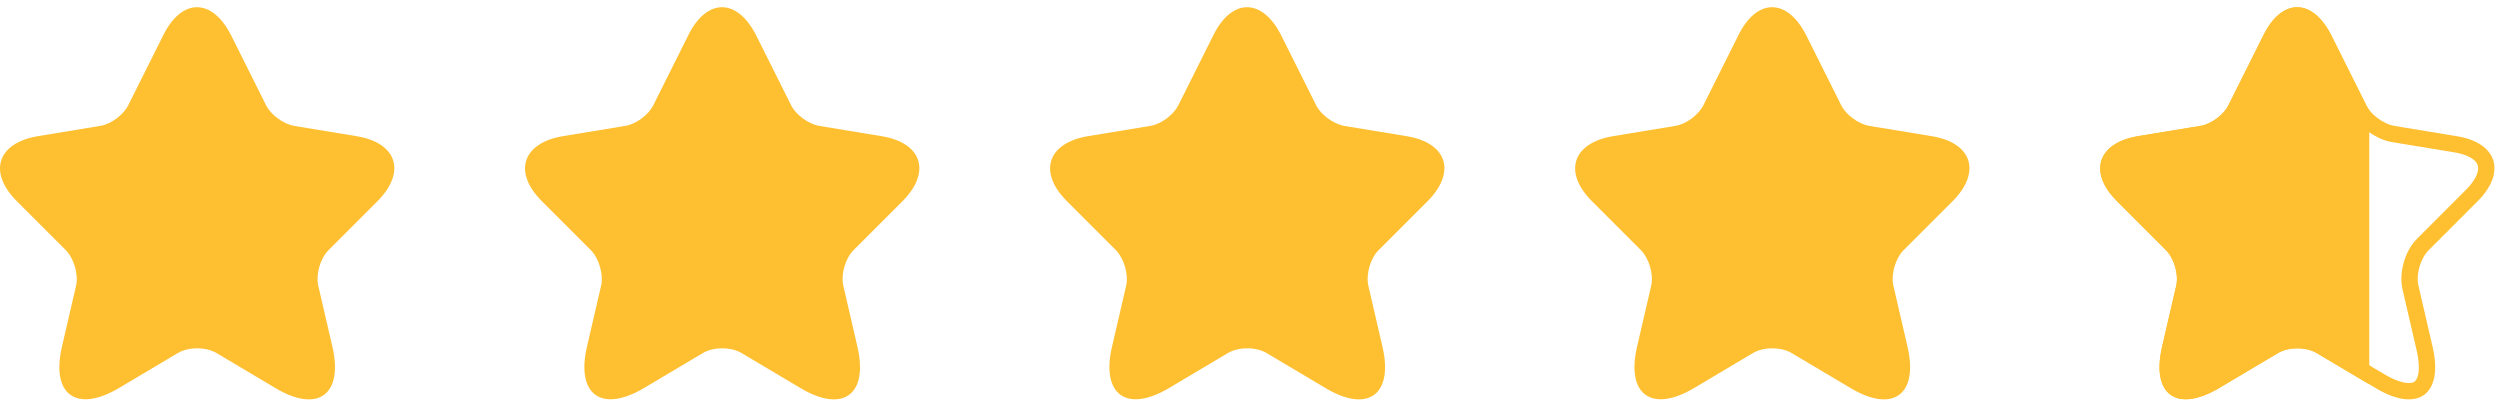 <svg width="102" height="17" viewBox="0 0 102 17" fill="none" xmlns="http://www.w3.org/2000/svg">
<path d="M9.434 1.45L10.853 4.289C11.045 4.682 11.558 5.054 11.991 5.135L14.559 5.558C16.2 5.83 16.582 7.018 15.404 8.206L13.401 10.209C13.068 10.542 12.877 11.196 12.988 11.669L13.562 14.146C14.015 16.099 12.968 16.865 11.246 15.838L8.84 14.408C8.407 14.146 7.682 14.146 7.249 14.408L4.842 15.838C3.121 16.855 2.074 16.099 2.527 14.146L3.101 11.669C3.211 11.206 3.02 10.552 2.688 10.209L0.684 8.206C-0.494 7.028 -0.111 5.84 1.53 5.558L4.097 5.135C4.53 5.064 5.044 4.682 5.235 4.289L6.655 1.45C7.41 -0.091 8.658 -0.091 9.434 1.45Z" fill="#FEC031"/>
<path d="M30.855 1.45L32.275 4.289C32.466 4.682 32.98 5.054 33.413 5.135L35.98 5.558C37.621 5.83 38.004 7.018 36.826 8.206L34.822 10.209C34.49 10.542 34.299 11.196 34.41 11.669L34.983 14.146C35.437 16.099 34.389 16.865 32.668 15.838L30.261 14.408C29.828 14.146 29.104 14.146 28.671 14.408L26.264 15.838C24.542 16.855 23.495 16.099 23.948 14.146L24.522 11.669C24.633 11.206 24.442 10.552 24.11 10.209L22.106 8.206C20.928 7.028 21.31 5.84 22.952 5.558L25.519 5.135C25.952 5.064 26.466 4.682 26.657 4.289L28.076 1.45C28.832 -0.091 30.08 -0.091 30.855 1.45Z" fill="#FEC031"/>
<path d="M52.277 1.45L53.697 4.289C53.888 4.682 54.402 5.054 54.834 5.135L57.402 5.558C59.043 5.83 59.426 7.018 58.248 8.206L56.244 10.209C55.912 10.542 55.721 11.196 55.831 11.669L56.405 14.146C56.858 16.099 55.811 16.865 54.09 15.838L51.683 14.408C51.25 14.146 50.525 14.146 50.092 14.408L47.686 15.838C45.964 16.855 44.917 16.099 45.37 14.146L45.944 11.669C46.055 11.206 45.864 10.552 45.531 10.209L43.528 8.206C42.35 7.028 42.732 5.84 44.373 5.558L46.941 5.135C47.374 5.064 47.887 4.682 48.079 4.289L49.498 1.45C50.253 -0.091 51.502 -0.091 52.277 1.45Z" fill="#FEC031"/>
<path d="M73.699 1.45L75.119 4.289C75.31 4.682 75.823 5.054 76.256 5.135L78.824 5.558C80.465 5.83 80.848 7.018 79.67 8.206L77.666 10.209C77.334 10.542 77.142 11.196 77.253 11.669L77.827 14.146C78.28 16.099 77.233 16.865 75.511 15.838L73.105 14.408C72.672 14.146 71.947 14.146 71.514 14.408L69.108 15.838C67.386 16.855 66.339 16.099 66.792 14.146L67.366 11.669C67.477 11.206 67.285 10.552 66.953 10.209L64.949 8.206C63.771 7.028 64.154 5.84 65.795 5.558L68.363 5.135C68.796 5.064 69.309 4.682 69.5 4.289L70.92 1.45C71.675 -0.091 72.924 -0.091 73.699 1.45Z" fill="#FEC031"/>
<path d="M97.618 5.463L97.618 5.463L97.624 5.464L100.192 5.887C100.955 6.013 101.31 6.332 101.409 6.64C101.508 6.948 101.404 7.418 100.856 7.971C100.856 7.971 100.855 7.971 100.855 7.971L98.853 9.974L98.852 9.974C98.636 10.19 98.482 10.492 98.395 10.795C98.308 11.098 98.279 11.439 98.351 11.745C98.351 11.745 98.351 11.745 98.351 11.745L98.924 14.221L98.924 14.222C99.144 15.169 98.959 15.659 98.71 15.84C98.462 16.022 97.939 16.049 97.104 15.551L97.104 15.551L94.7 14.123C94.699 14.123 94.699 14.122 94.698 14.122C94.417 13.952 94.064 13.878 93.732 13.878C93.399 13.878 93.046 13.952 92.765 14.122C92.765 14.122 92.764 14.123 92.764 14.123L90.36 15.551C90.36 15.551 90.36 15.551 90.36 15.551C89.525 16.044 89.001 16.017 88.753 15.836C88.505 15.656 88.319 15.169 88.539 14.222L88.539 14.221L89.112 11.747C89.112 11.746 89.112 11.746 89.113 11.746C89.184 11.444 89.155 11.105 89.068 10.803C88.982 10.499 88.828 10.197 88.615 9.977L88.615 9.977L88.611 9.974L86.607 7.97C86.06 7.422 85.956 6.956 86.055 6.647C86.154 6.338 86.51 6.018 87.273 5.886L89.838 5.464C89.838 5.464 89.839 5.464 89.839 5.464C90.122 5.418 90.407 5.276 90.643 5.1C90.879 4.925 91.096 4.693 91.222 4.437L92.641 1.599L92.641 1.599L92.642 1.597C92.996 0.874 93.408 0.628 93.724 0.628C94.042 0.628 94.459 0.876 94.823 1.599C94.823 1.599 94.823 1.599 94.823 1.6L96.242 4.437C96.368 4.694 96.586 4.924 96.821 5.097C97.057 5.272 97.34 5.411 97.618 5.463Z" stroke="#FEC031" stroke-width="0.667"/>
<path fill-rule="evenodd" clip-rule="evenodd" d="M96.54 4.289L95.121 1.45C94.346 -0.091 93.097 -0.091 92.342 1.45L90.922 4.289C90.731 4.682 90.217 5.064 89.784 5.135L87.217 5.558C85.576 5.84 85.193 7.028 86.371 8.206L88.375 10.209C88.707 10.552 88.898 11.206 88.788 11.669L88.214 14.146C87.761 16.099 88.808 16.855 90.529 15.838L92.936 14.408C93.369 14.146 94.094 14.146 94.527 14.408L96.667 15.679V4.49C96.616 4.424 96.573 4.357 96.54 4.289Z" fill="#FEC031"/>
</svg>
